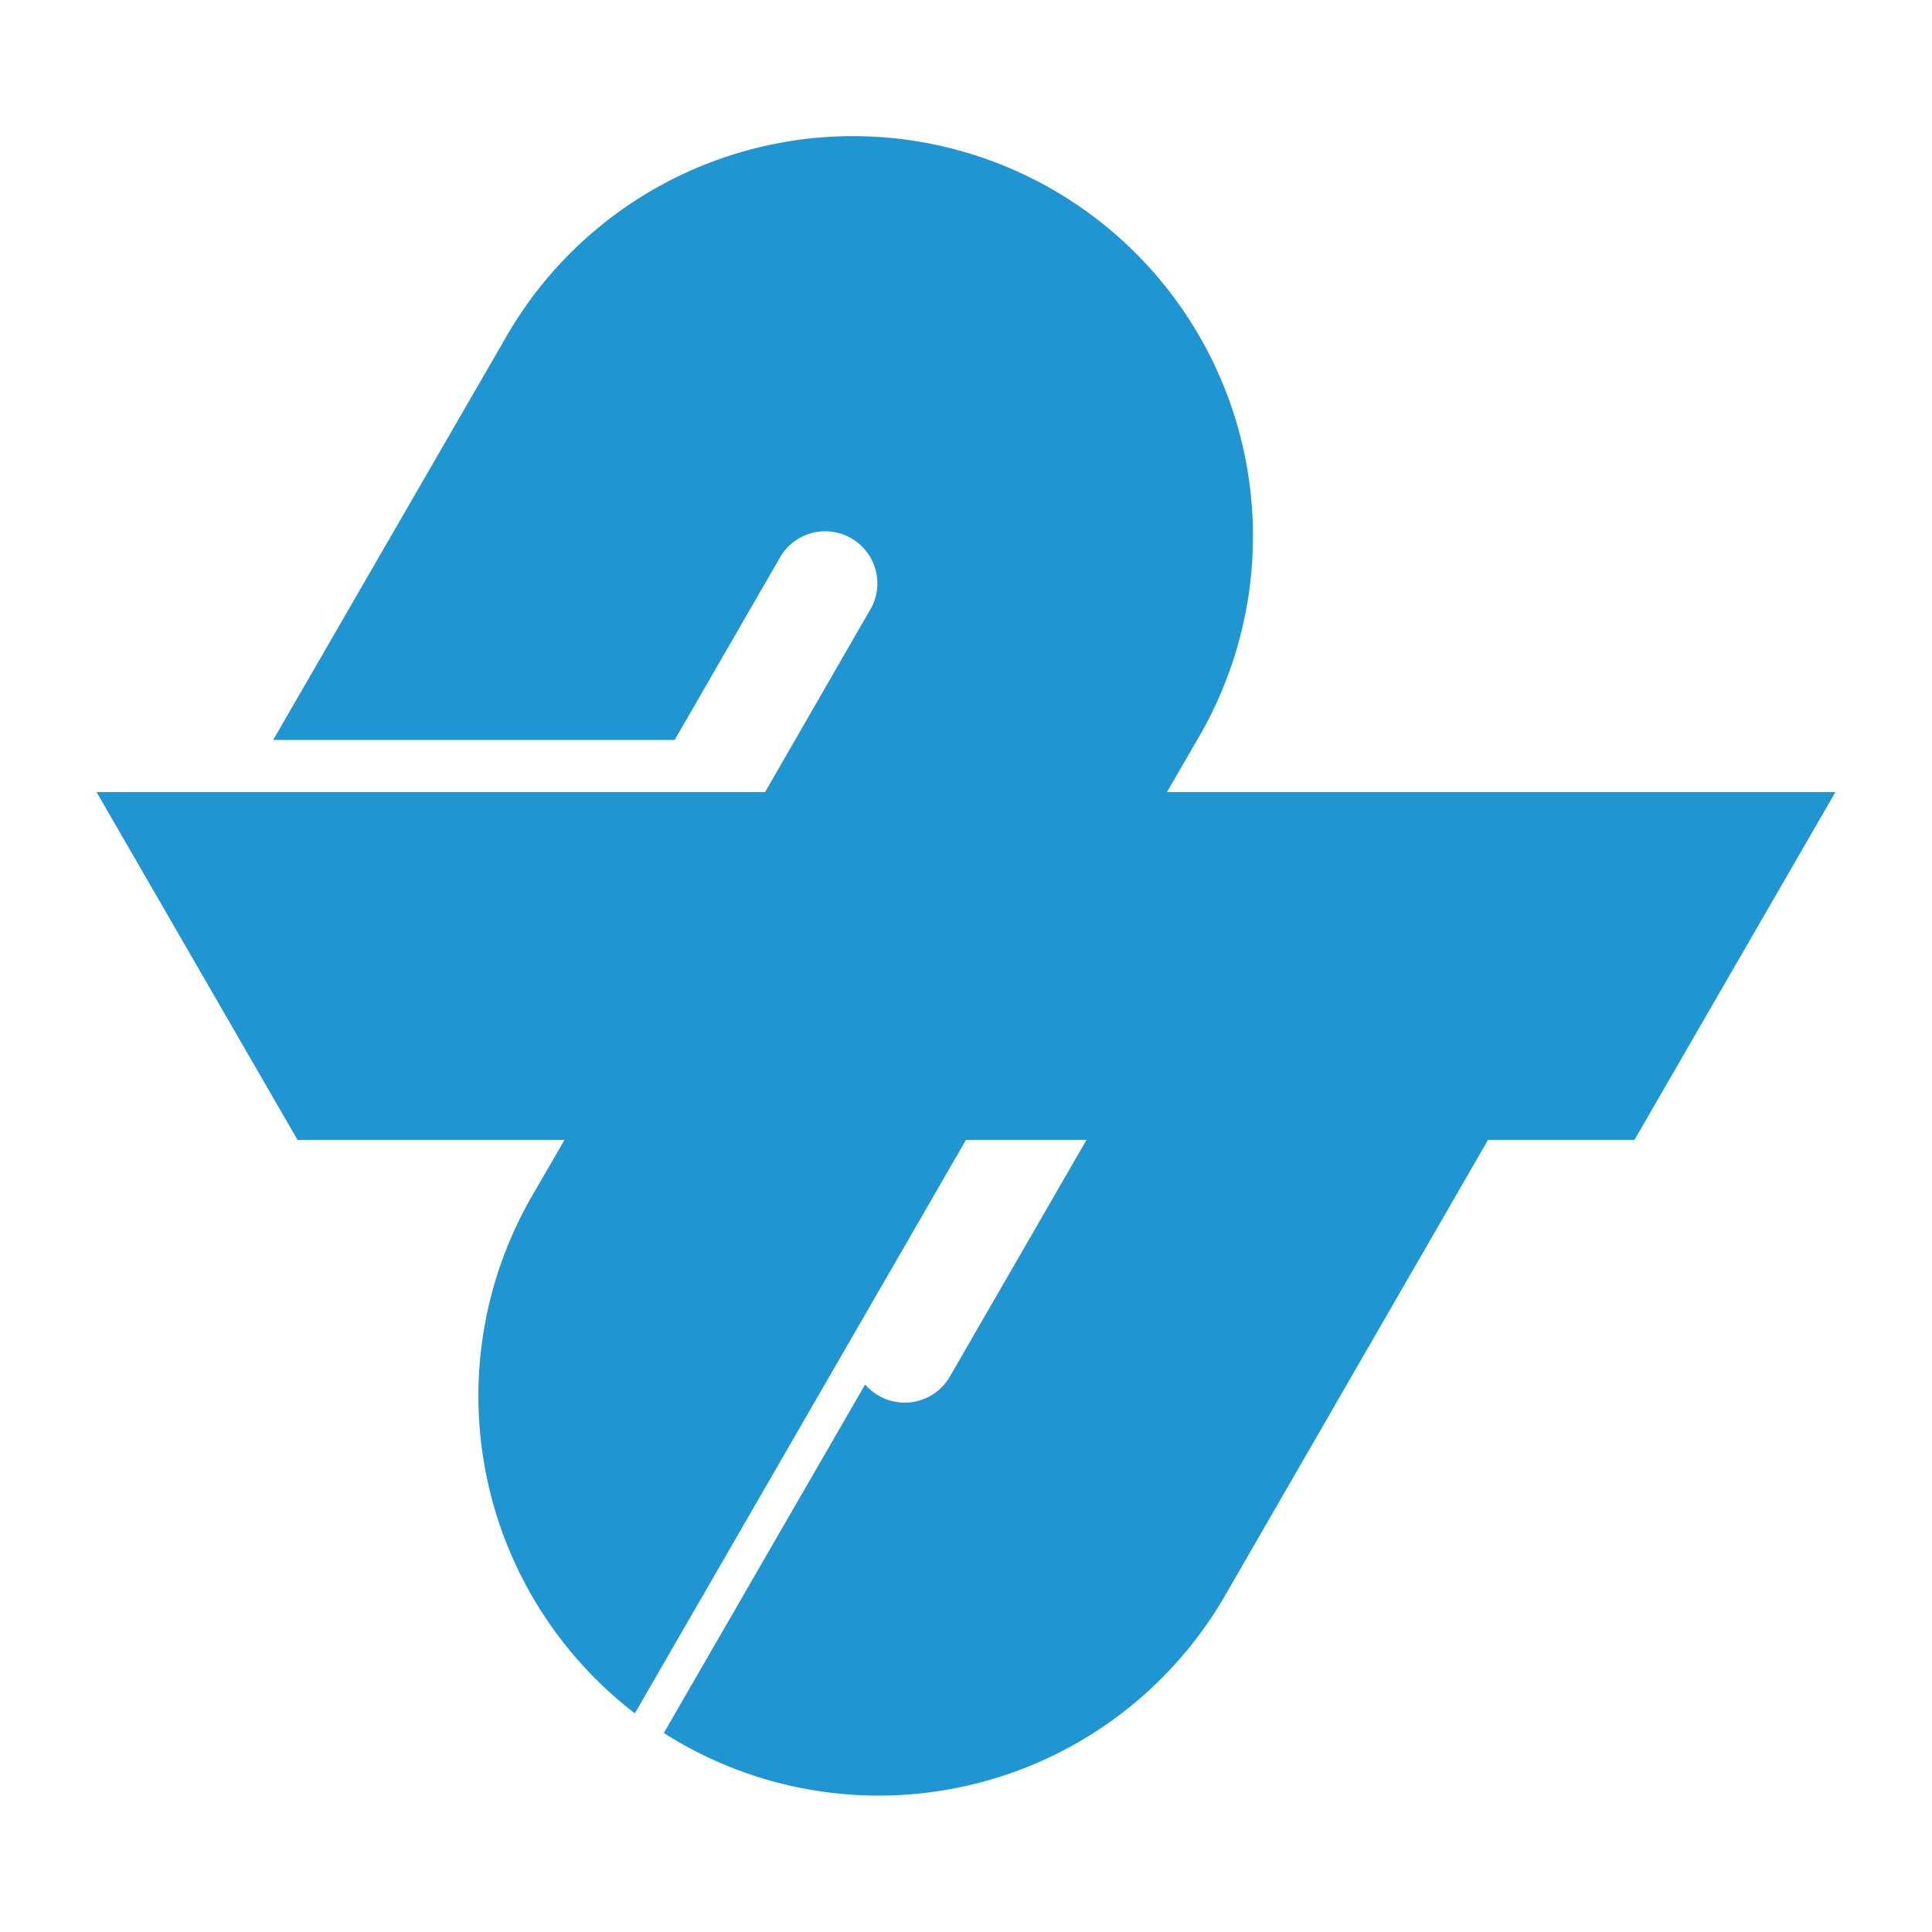 <?xml version="1.0" encoding="UTF-8"?> <svg xmlns="http://www.w3.org/2000/svg" width="500" height="500" version="1.2"><path d="m70.7 191.5h103.9l27.6-47.8a13.5 13.5 0 0 1 23.4 13.4l-27.6 47.9h-173l52 90h69.1l-8.4 14.5a103.5 103.5 0 0 0 26.6 133.9l85.7-148.4h31.2l-35.4 61.3a13.5 13.5 0 0 1-21.9 2l-52.1 90.2a103.5 103.5 0 0 0 145.2-35.5l68.1-118h37.9l52-90h-173l8.4-14.5a103.5 103.5 0 0 0-179.3-103.5z" fill="#1f95d1"></path></svg> 